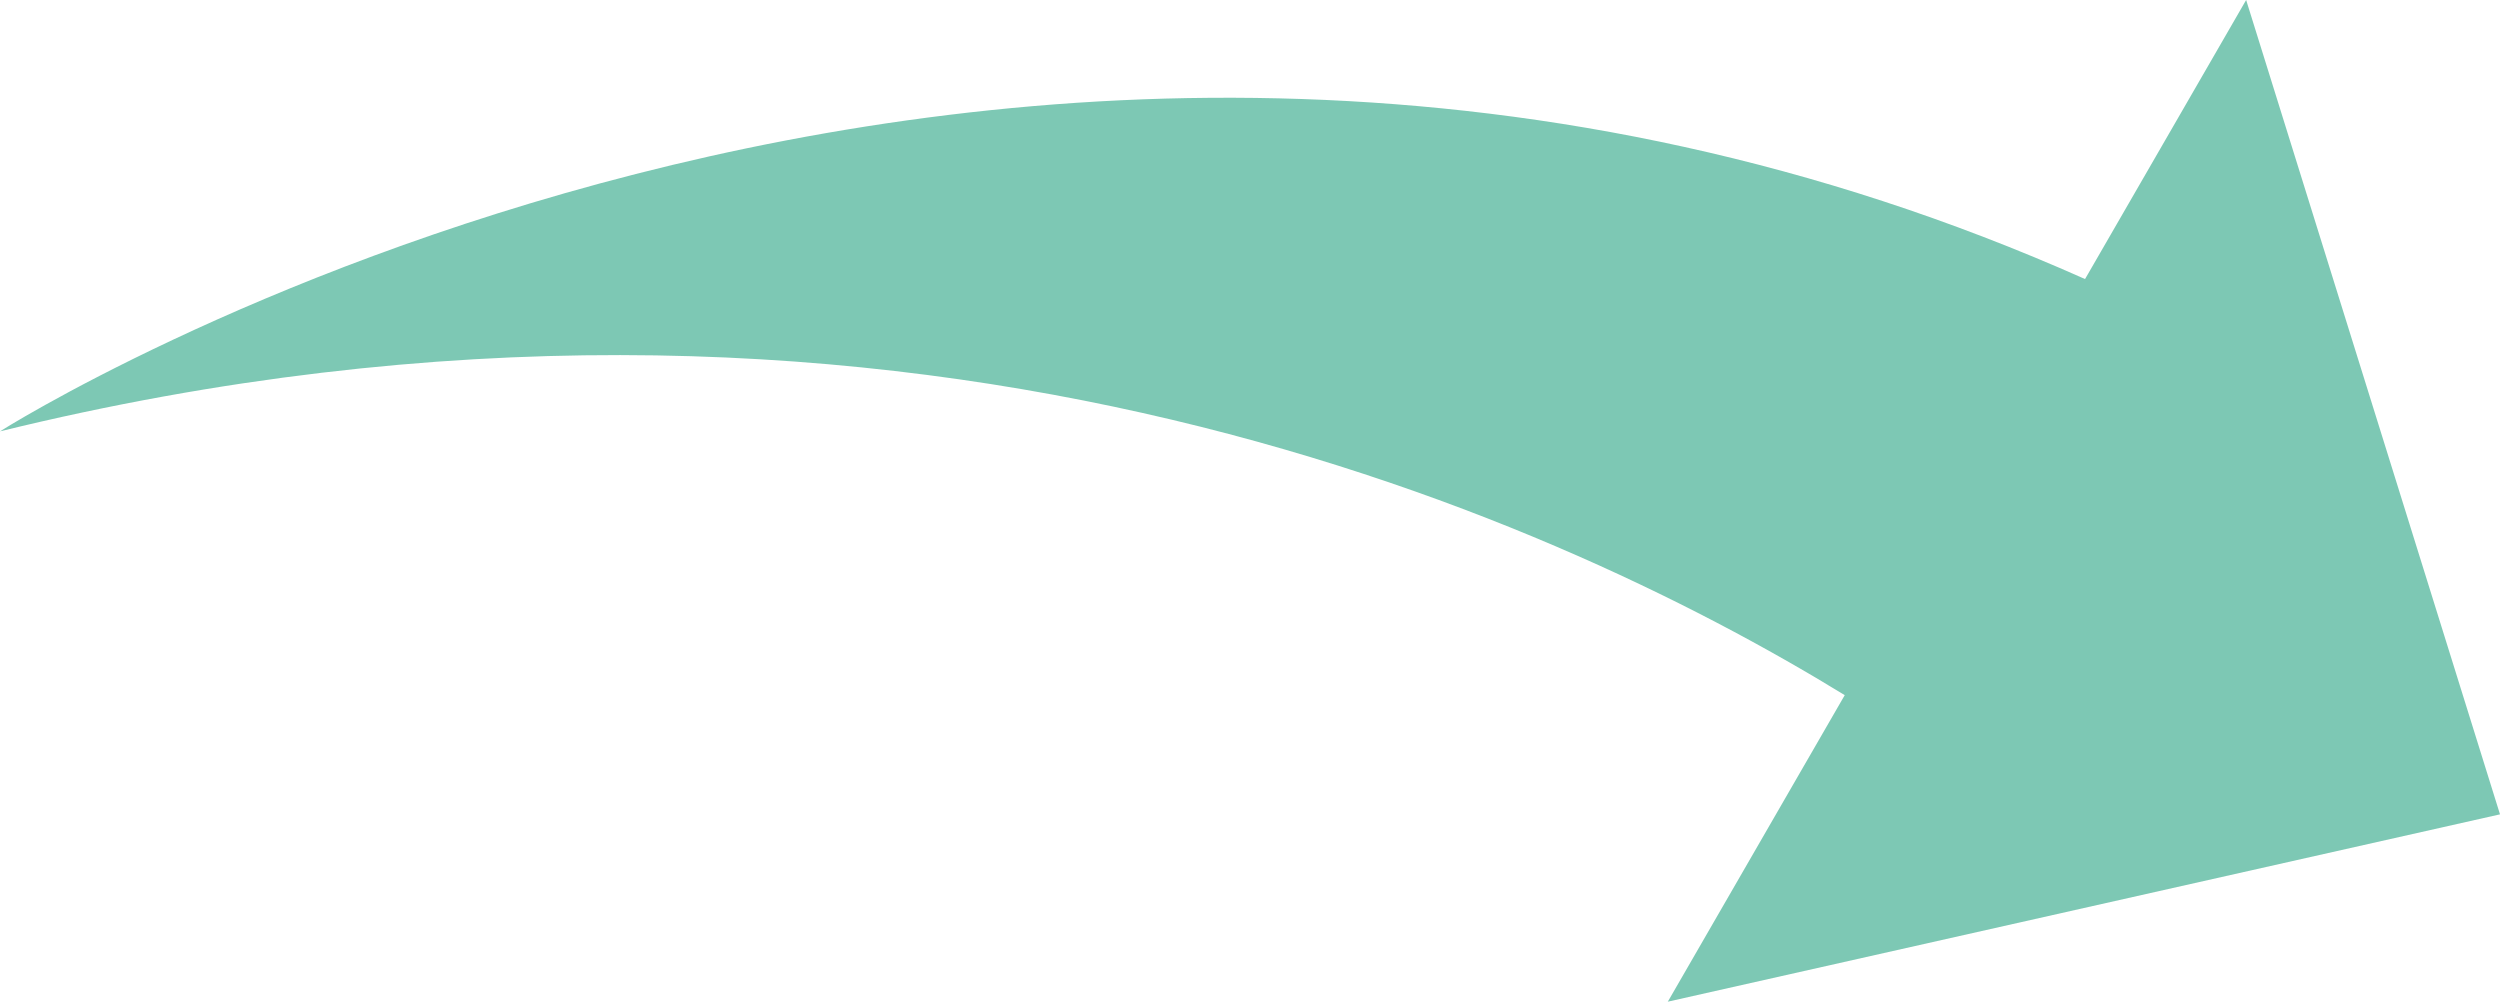 <?xml version="1.0" encoding="UTF-8"?><svg id="Calque_2" xmlns="http://www.w3.org/2000/svg" viewBox="0 0 26.196 10.496"><defs><style>.cls-1{fill:#7dc8b4;}</style></defs><g id="Calque_1-2"><path class="cls-1" d="m26.196,8.533L23.536,0l-1.688,2.924C10.482-2.139,0,4.52,0,4.52c9.292-2.278,16.198.844,19.33,2.764l-1.854,3.212,8.72-1.963Z"/></g></svg>